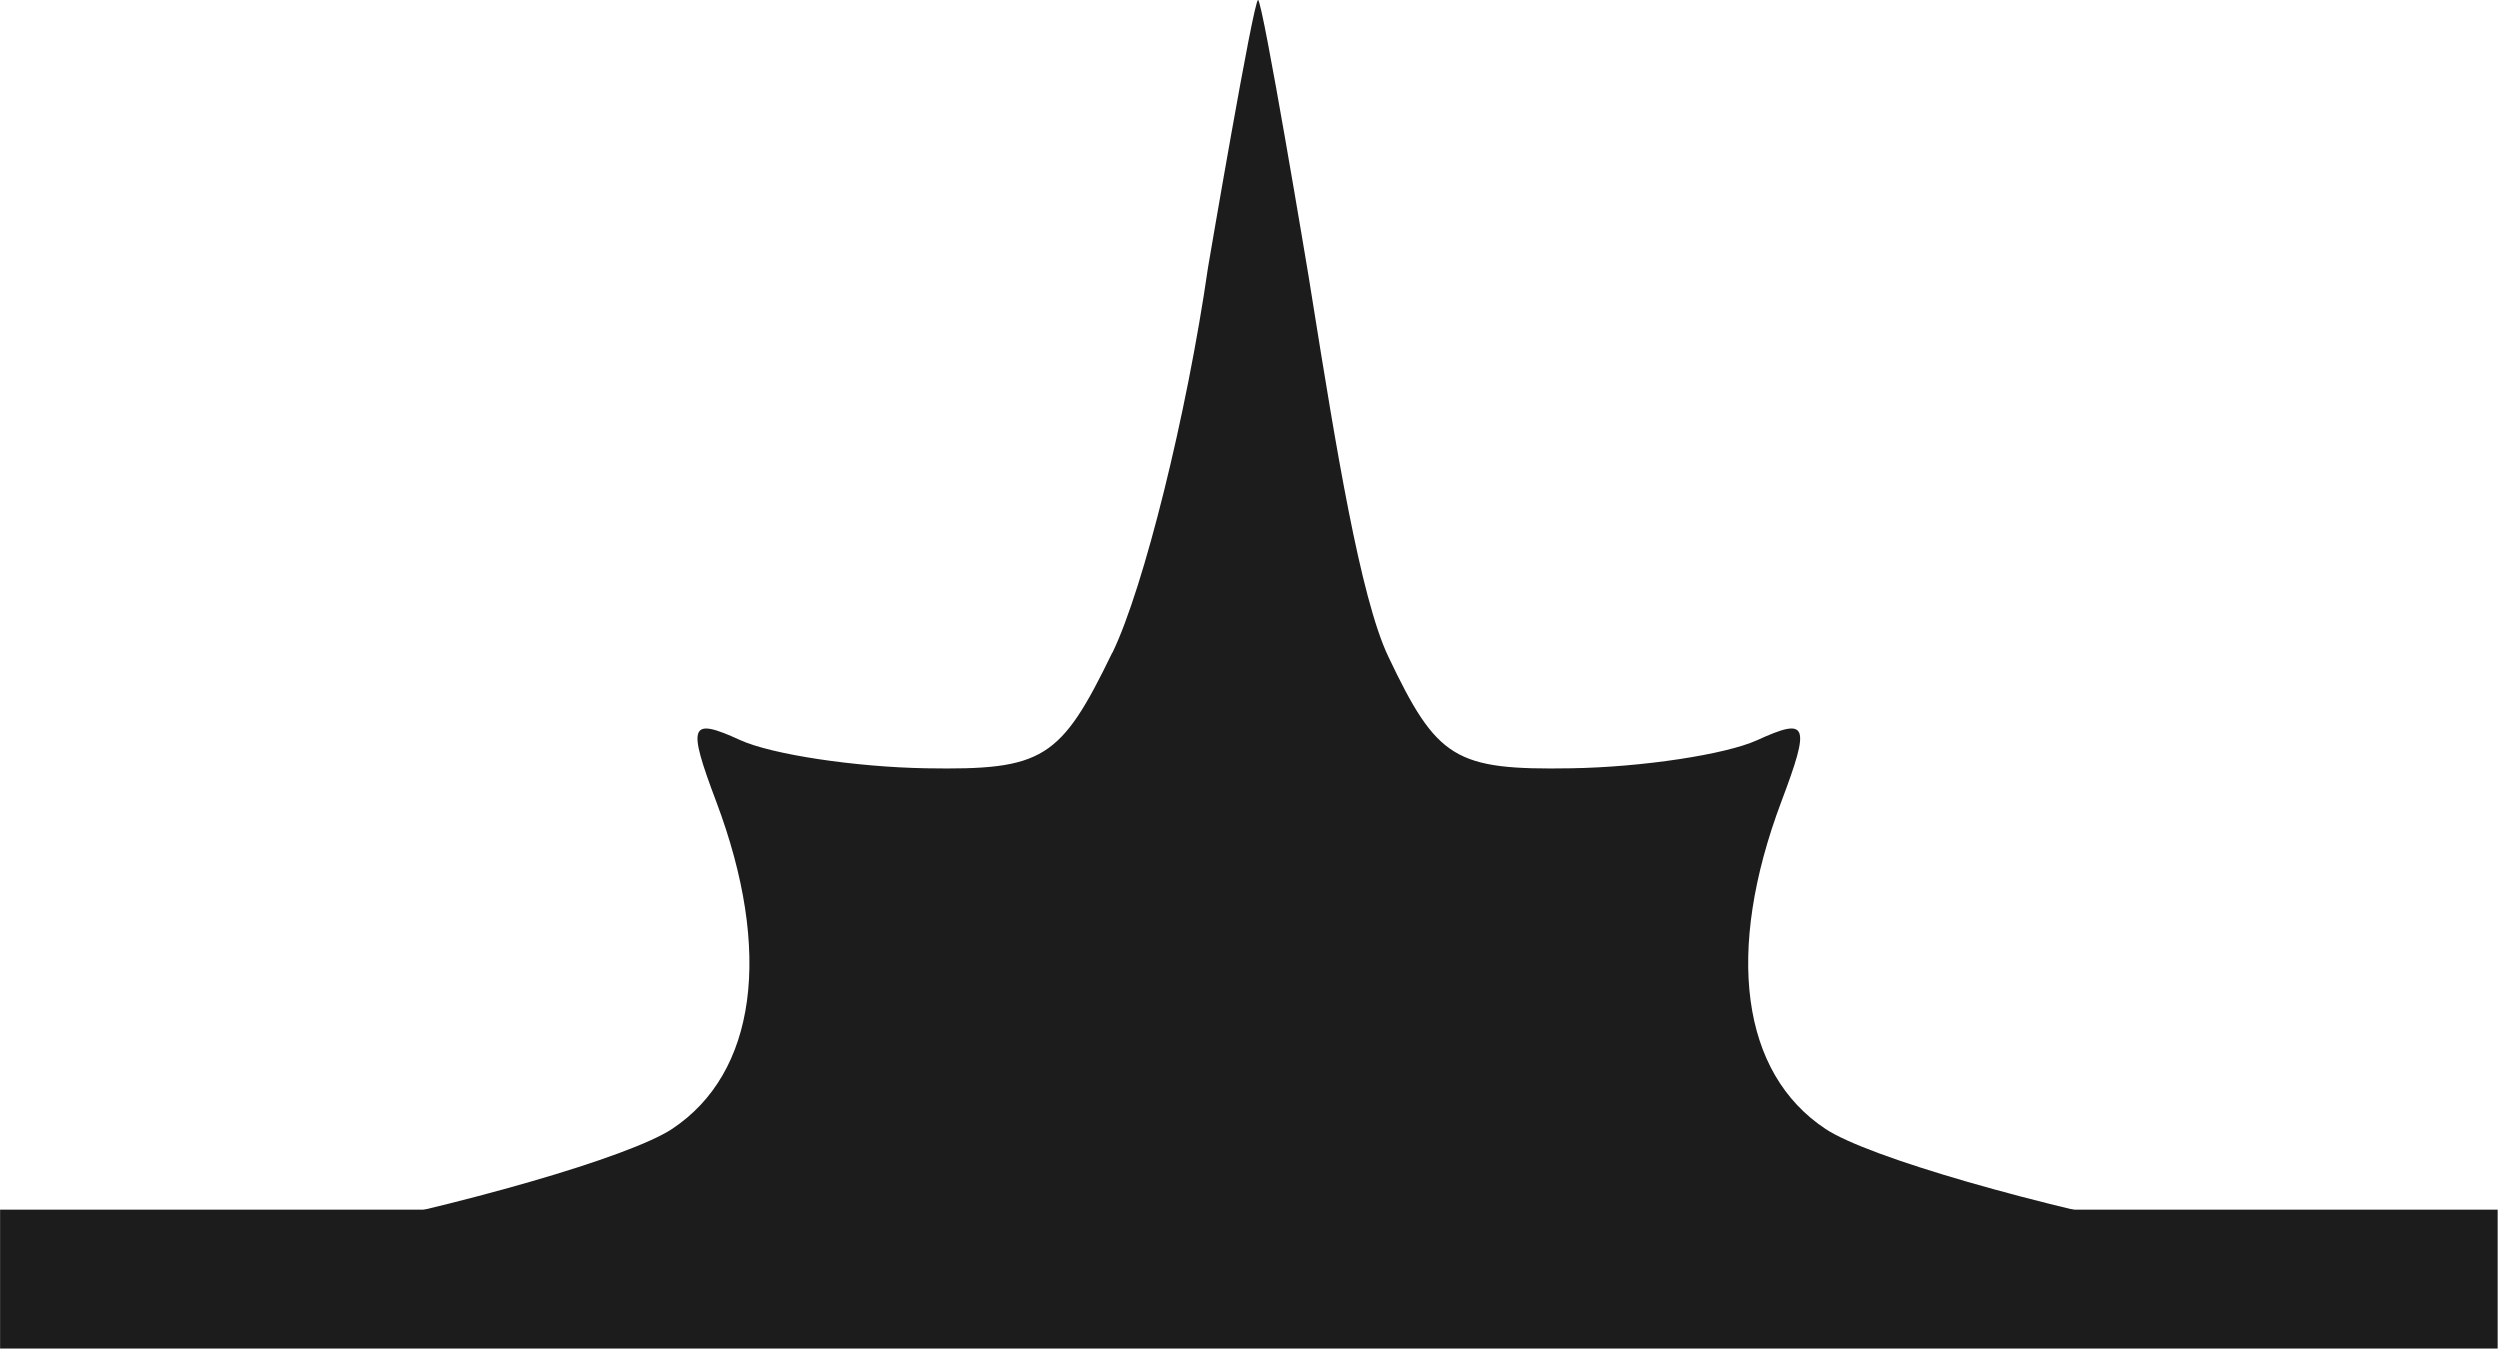 <?xml version="1.0" encoding="UTF-8"?> <svg xmlns="http://www.w3.org/2000/svg" width="108" height="59" viewBox="0 0 108 59" fill="none"><path d="M0.004 55.257H107.899H0.004Z" fill="#1C1C1C"></path><path d="M0.004 55.257H107.899" stroke="#1C1C1C" stroke-width="6"></path><path fill-rule="evenodd" clip-rule="evenodd" d="M48.057 28.197C49.41 25.402 51.27 17.913 52.186 11.556C52.186 11.556 54.15 0 54.348 0C54.547 0 56.53 11.926 56.53 11.926C56.59 12.296 56.649 12.669 56.709 13.043C57.696 19.193 58.759 25.808 59.973 28.36C62.083 32.8 62.849 33.273 67.879 33.19C70.941 33.142 74.559 32.593 75.915 31.973C78.101 30.976 78.22 31.274 76.959 34.617C74.511 41.117 75.217 46.36 78.867 48.773C80.699 49.985 87.978 52.088 95.047 53.448L107.895 55.92L107.387 56H0.508L0 55.92L12.848 53.448C19.917 52.088 27.196 49.981 29.029 48.773C32.678 46.36 33.388 41.117 30.937 34.617C29.679 31.278 29.798 30.976 31.98 31.973C33.337 32.593 36.95 33.138 40.016 33.19C45.07 33.273 45.816 32.808 48.049 28.197H48.057Z" fill="#1C1C1C"></path></svg> 
